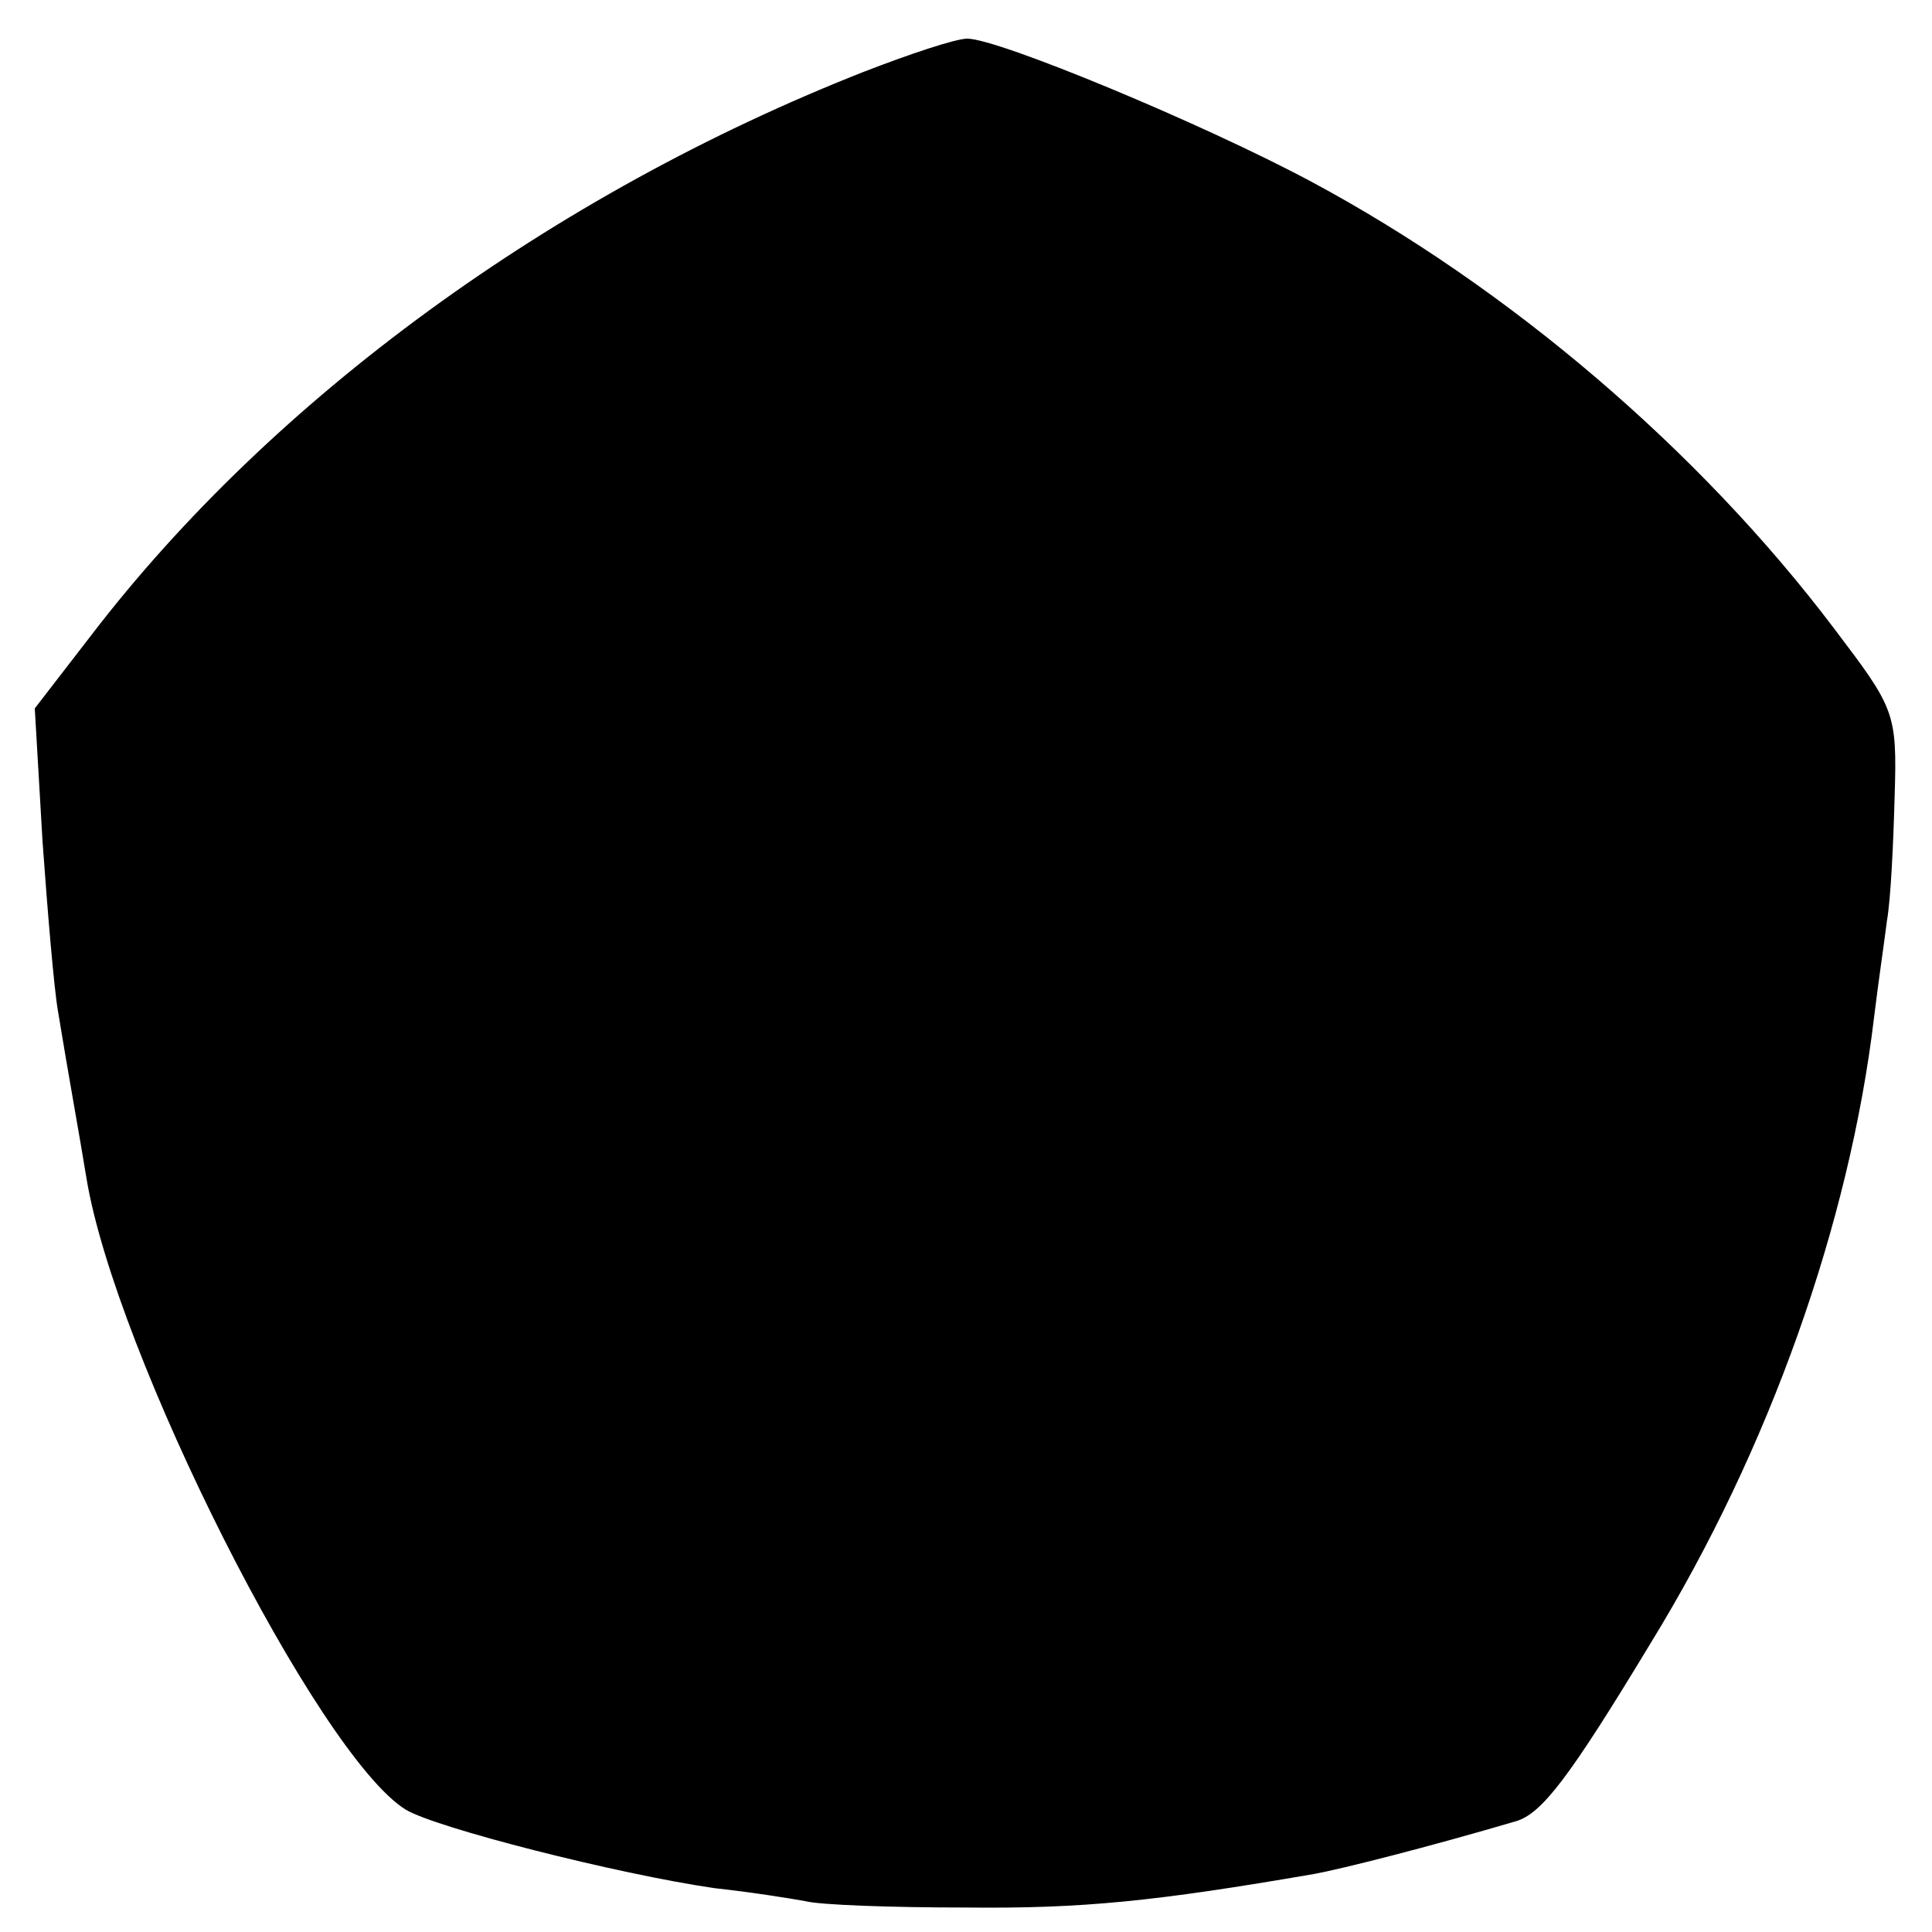 <?xml version="1.0" standalone="no"?>
<!DOCTYPE svg PUBLIC "-//W3C//DTD SVG 20010904//EN"
 "http://www.w3.org/TR/2001/REC-SVG-20010904/DTD/svg10.dtd">
<svg version="1.0" xmlns="http://www.w3.org/2000/svg"
 width="150pt" height="150pt" viewBox="0 0 150 150"
 preserveAspectRatio="xMidYMid meet">
<g transform="translate(0,150) scale(0.1,-0.1)"
fill="#000000" stroke="none">
<path d="M670 1444 c-241 -95 -458 -253 -599 -437 l-44 -57 6 -103 c4 -56 9
-115 12 -132 8 -49 17 -98 22 -129 22 -136 180 -449 248 -491 23 -14 164 -50
240 -61 28 -3 59 -8 70 -10 11 -3 67 -5 125 -5 91 -1 148 5 270 26 22 4 89 21
157 41 20 6 41 33 105 139 92 150 154 326 173 485 3 25 8 59 10 75 3 17 5 60
6 97 2 65 0 68 -47 130 -105 139 -253 265 -406 347 -84 45 -243 111 -267 111
-9 0 -45 -12 -81 -26z"/>
</g>
</svg>
